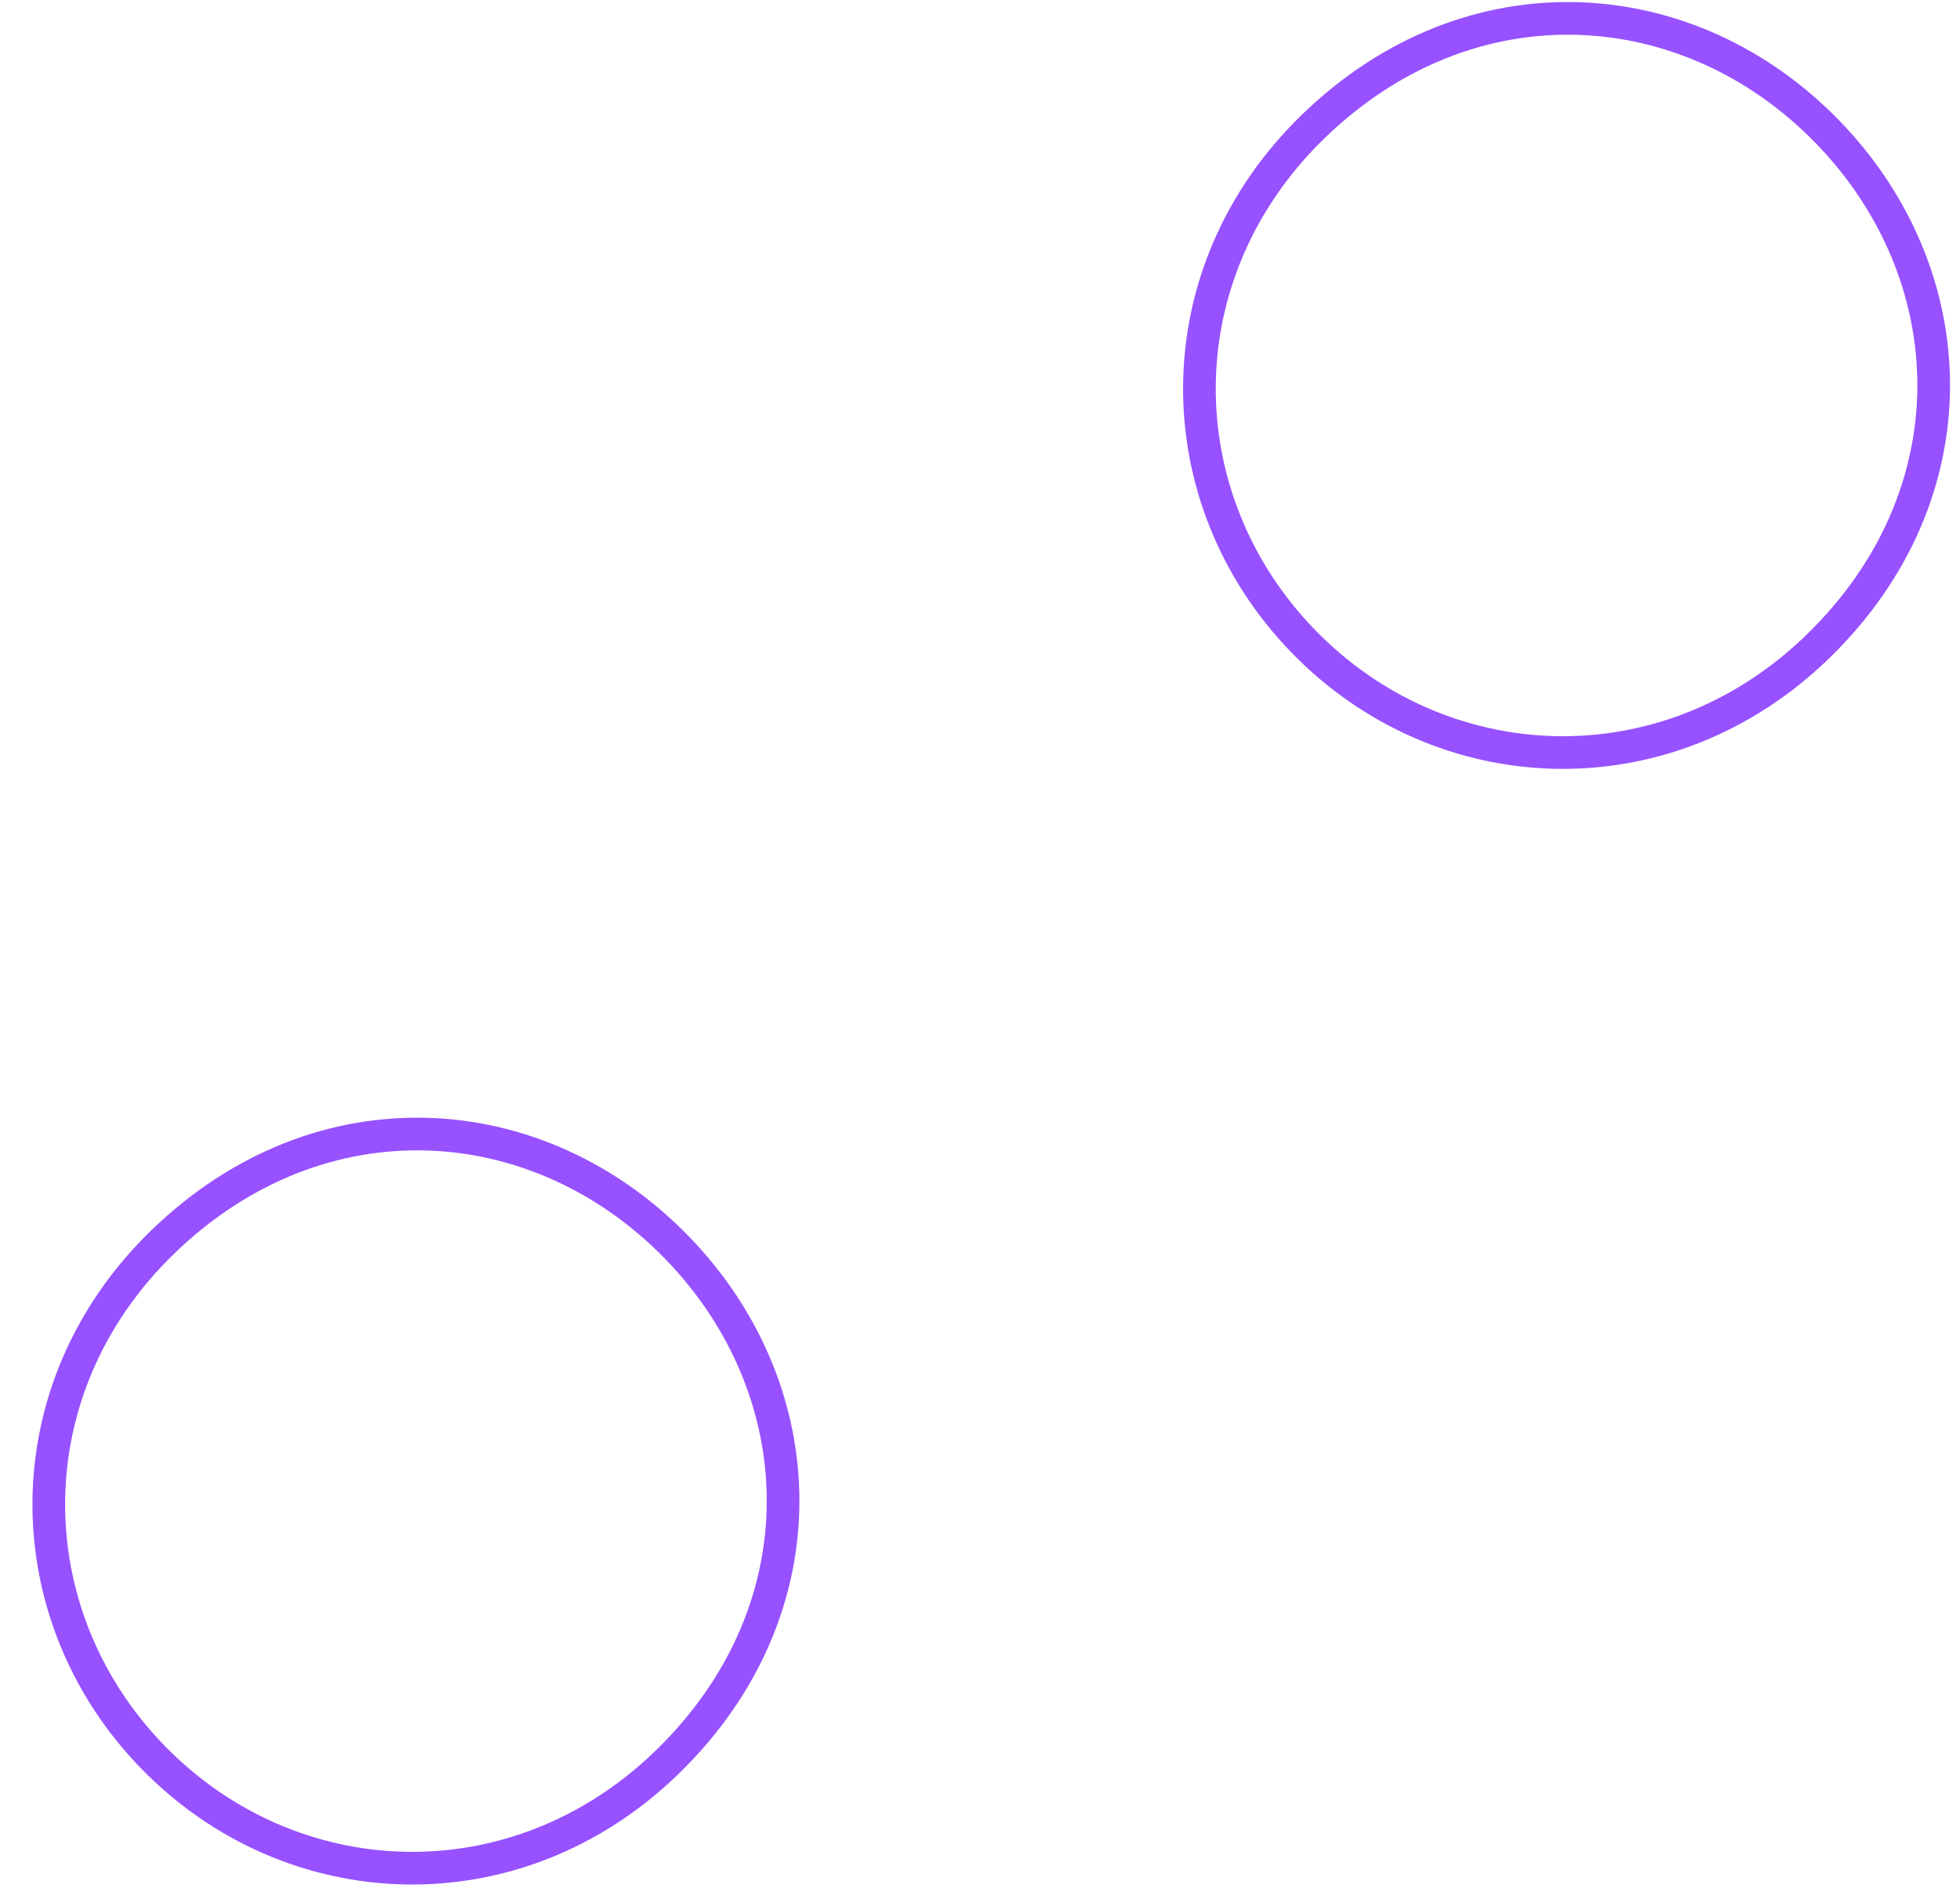 <?xml version="1.0" encoding="UTF-8"?> <svg xmlns="http://www.w3.org/2000/svg" width="60" height="58" viewBox="0 0 60 58" fill="none"> <path d="M39.889 19.622C44.123 23.989 51.002 24.295 55.642 19.797C60.472 15.113 60.182 8.407 55.953 4.046C51.725 -0.315 45.031 -0.812 40.201 3.871C35.561 8.37 35.655 15.255 39.889 19.622ZM4.666 53.773C8.9 58.14 15.779 58.446 20.418 53.948C25.249 49.264 24.959 42.559 20.73 38.197C16.502 33.836 9.808 33.339 4.978 38.022C0.338 42.521 0.431 49.406 4.666 53.773Z" stroke="#9751FF"></path> </svg> 